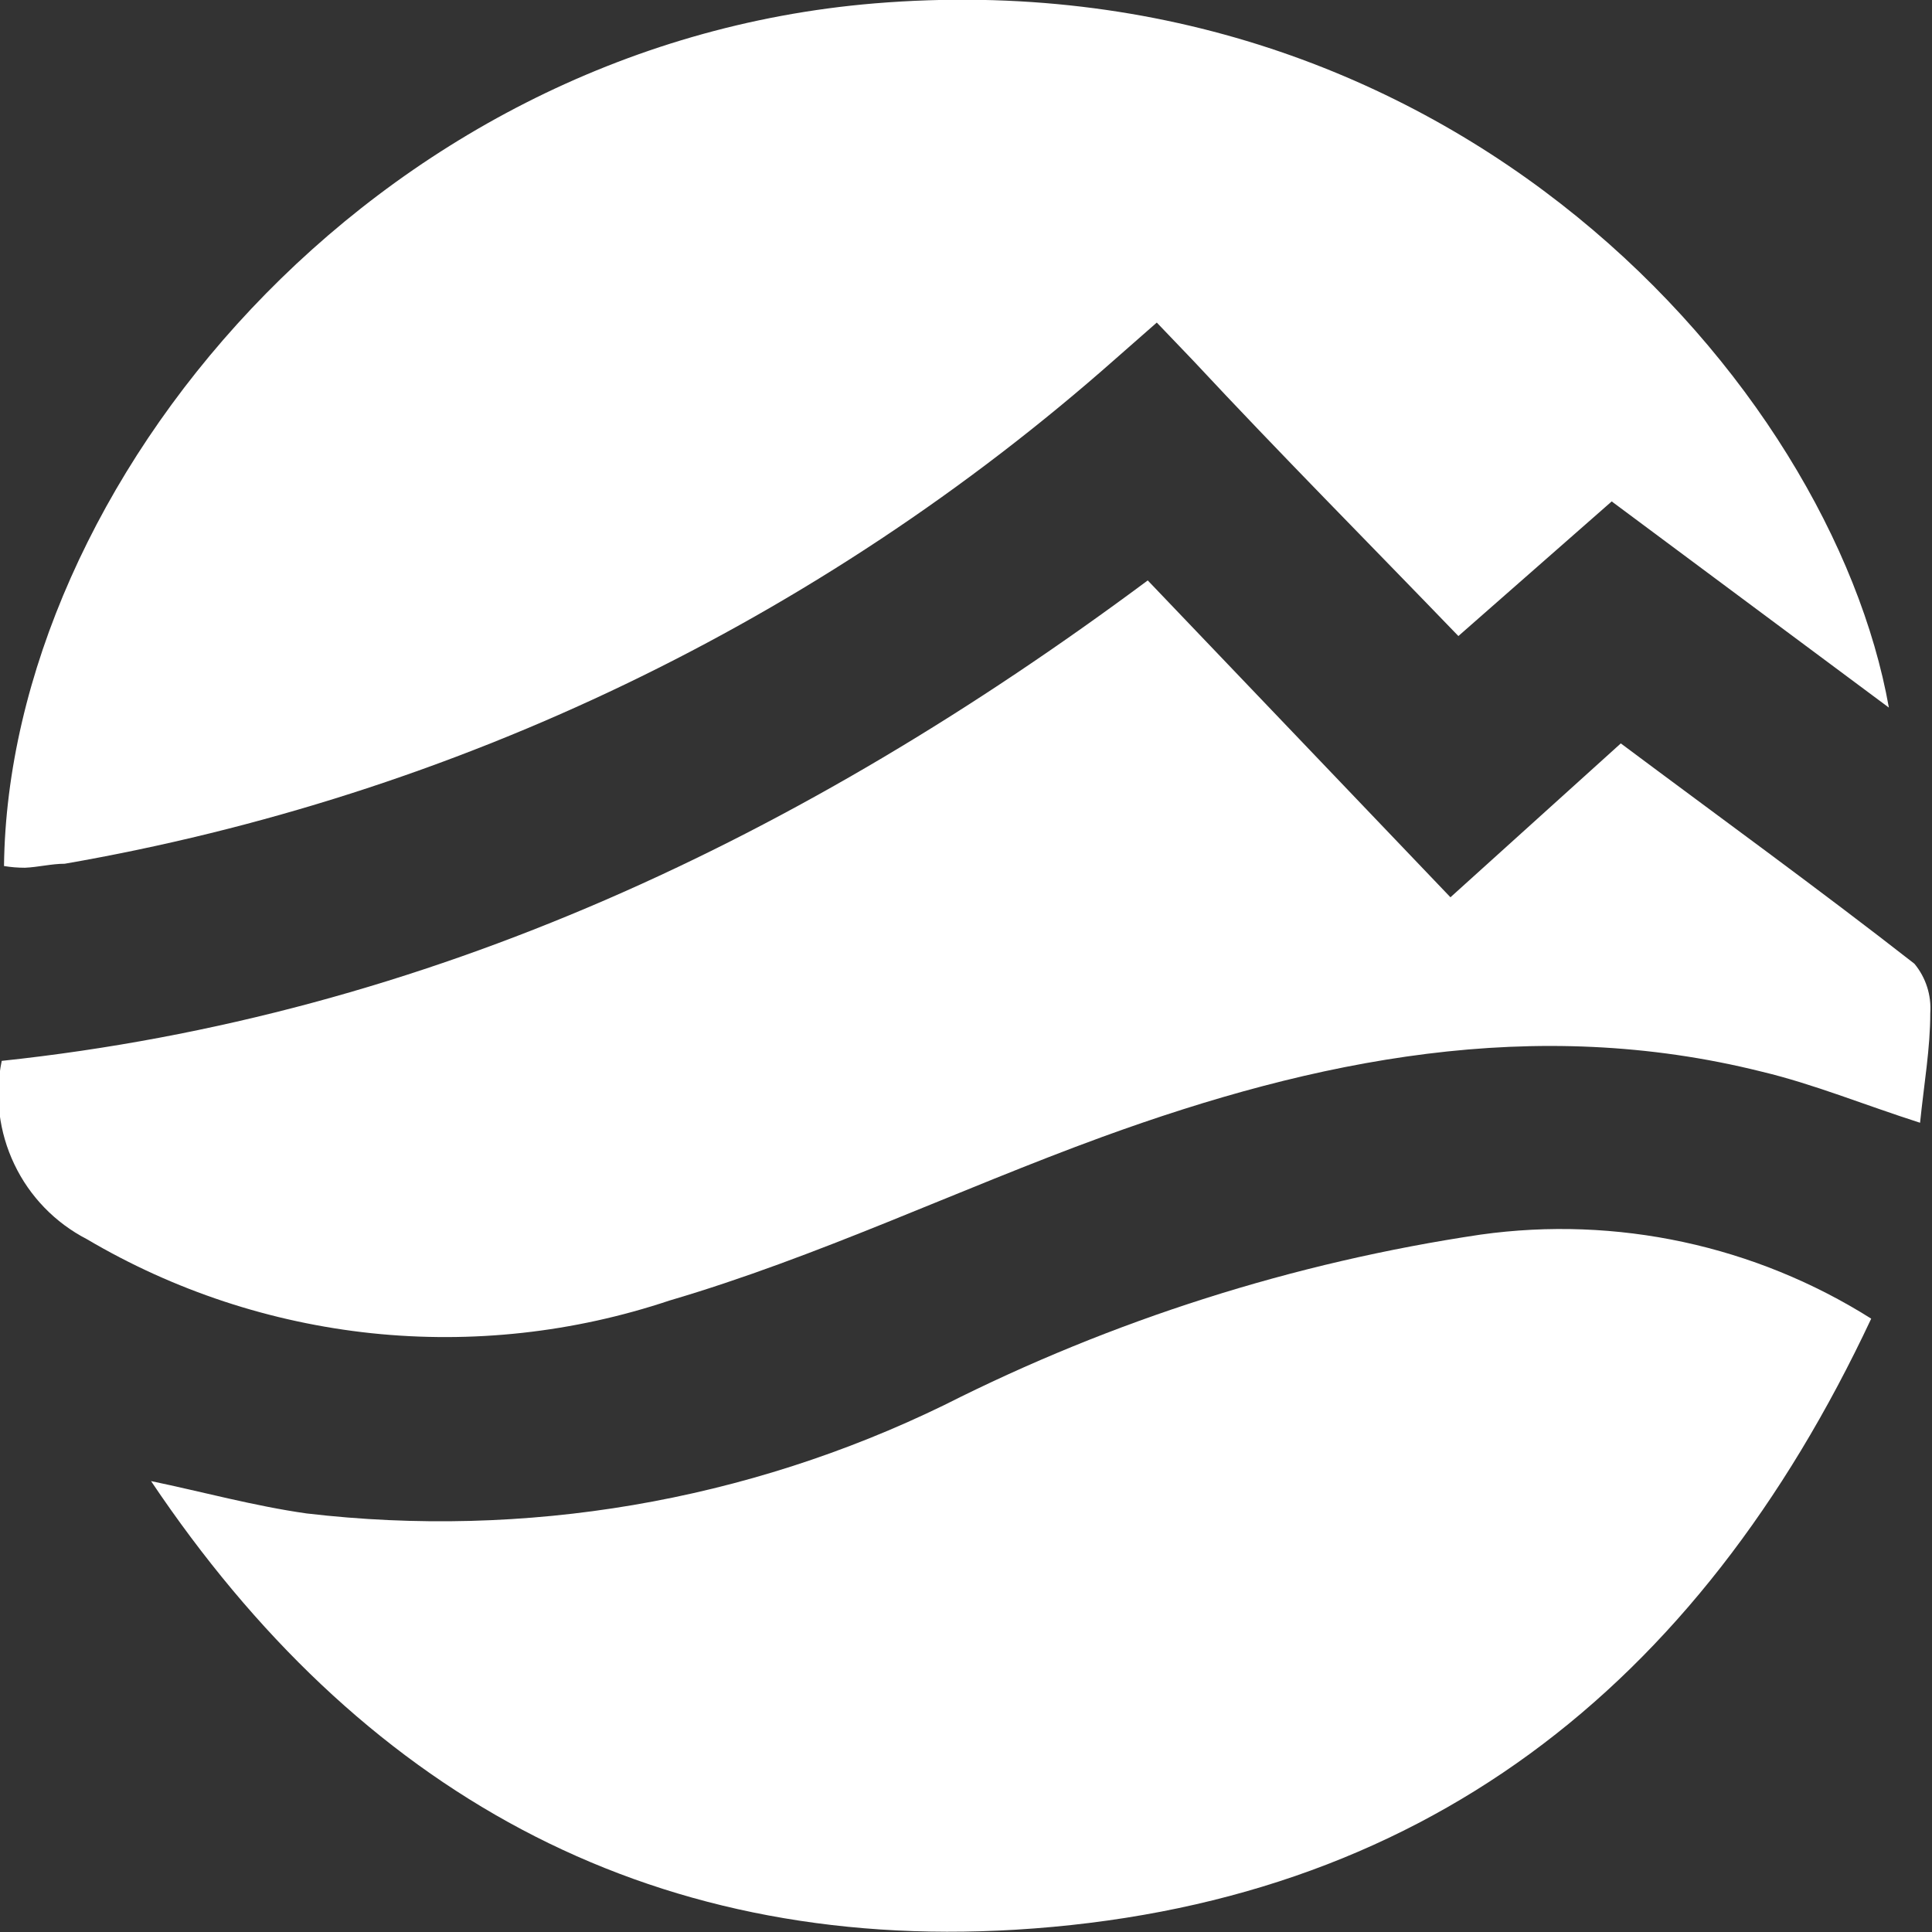 <svg width="28" height="28" viewBox="0 0 28 28" fill="none" xmlns="http://www.w3.org/2000/svg">
<rect x="0" y="0" width="28" height="28" fill="#333333" stroke="none"/>
<g clip-path="url(#clip0_10064_1302)">
<path d="M0.058 12.551C0.123 7.07 5.35 0.658 12.675 0.049C21.053 -0.642 26.543 5.58 27.375 10.255L23.358 7.267L21.136 9.218C19.835 7.868 18.543 6.568 17.3 5.234L16.765 4.675L16.165 5.202C11.865 9.004 6.593 11.537 0.938 12.518C0.749 12.518 0.551 12.568 0.362 12.576C0.26 12.576 0.158 12.568 0.058 12.551Z" fill="#ffffff"/>
<path d="M27.119 19.111C24.601 24.477 20.576 27.613 14.716 27.967C9.342 28.288 5.193 25.942 2.189 21.465C2.938 21.621 3.687 21.827 4.444 21.934C7.612 22.306 10.82 21.76 13.687 20.362C16.128 19.129 18.752 18.295 21.457 17.893C23.429 17.617 25.435 18.049 27.119 19.111Z" fill="#ffffff"/>
<path d="M0.025 15.375C6.214 14.716 11.621 12.14 16.634 8.412L21.021 13.004L23.49 10.774C24.922 11.844 26.354 12.881 27.745 13.967C27.911 14.167 27.993 14.424 27.975 14.683C27.975 15.194 27.885 15.704 27.827 16.272C27.004 16.008 26.288 15.712 25.531 15.531C22.239 14.708 19.07 15.35 15.975 16.477C13.877 17.243 11.86 18.214 9.704 18.848C8.315 19.313 6.842 19.475 5.385 19.322C3.928 19.168 2.521 18.704 1.259 17.959C0.8 17.722 0.43 17.341 0.208 16.874C-0.015 16.408 -0.08 15.881 0.025 15.375Z" fill="#ffffff"/>
</g>
<defs>
<clipPath id="clip0_10064_1302">
<rect width="28" height="28" fill="white"/>
</clipPath>
</defs>
</svg>
